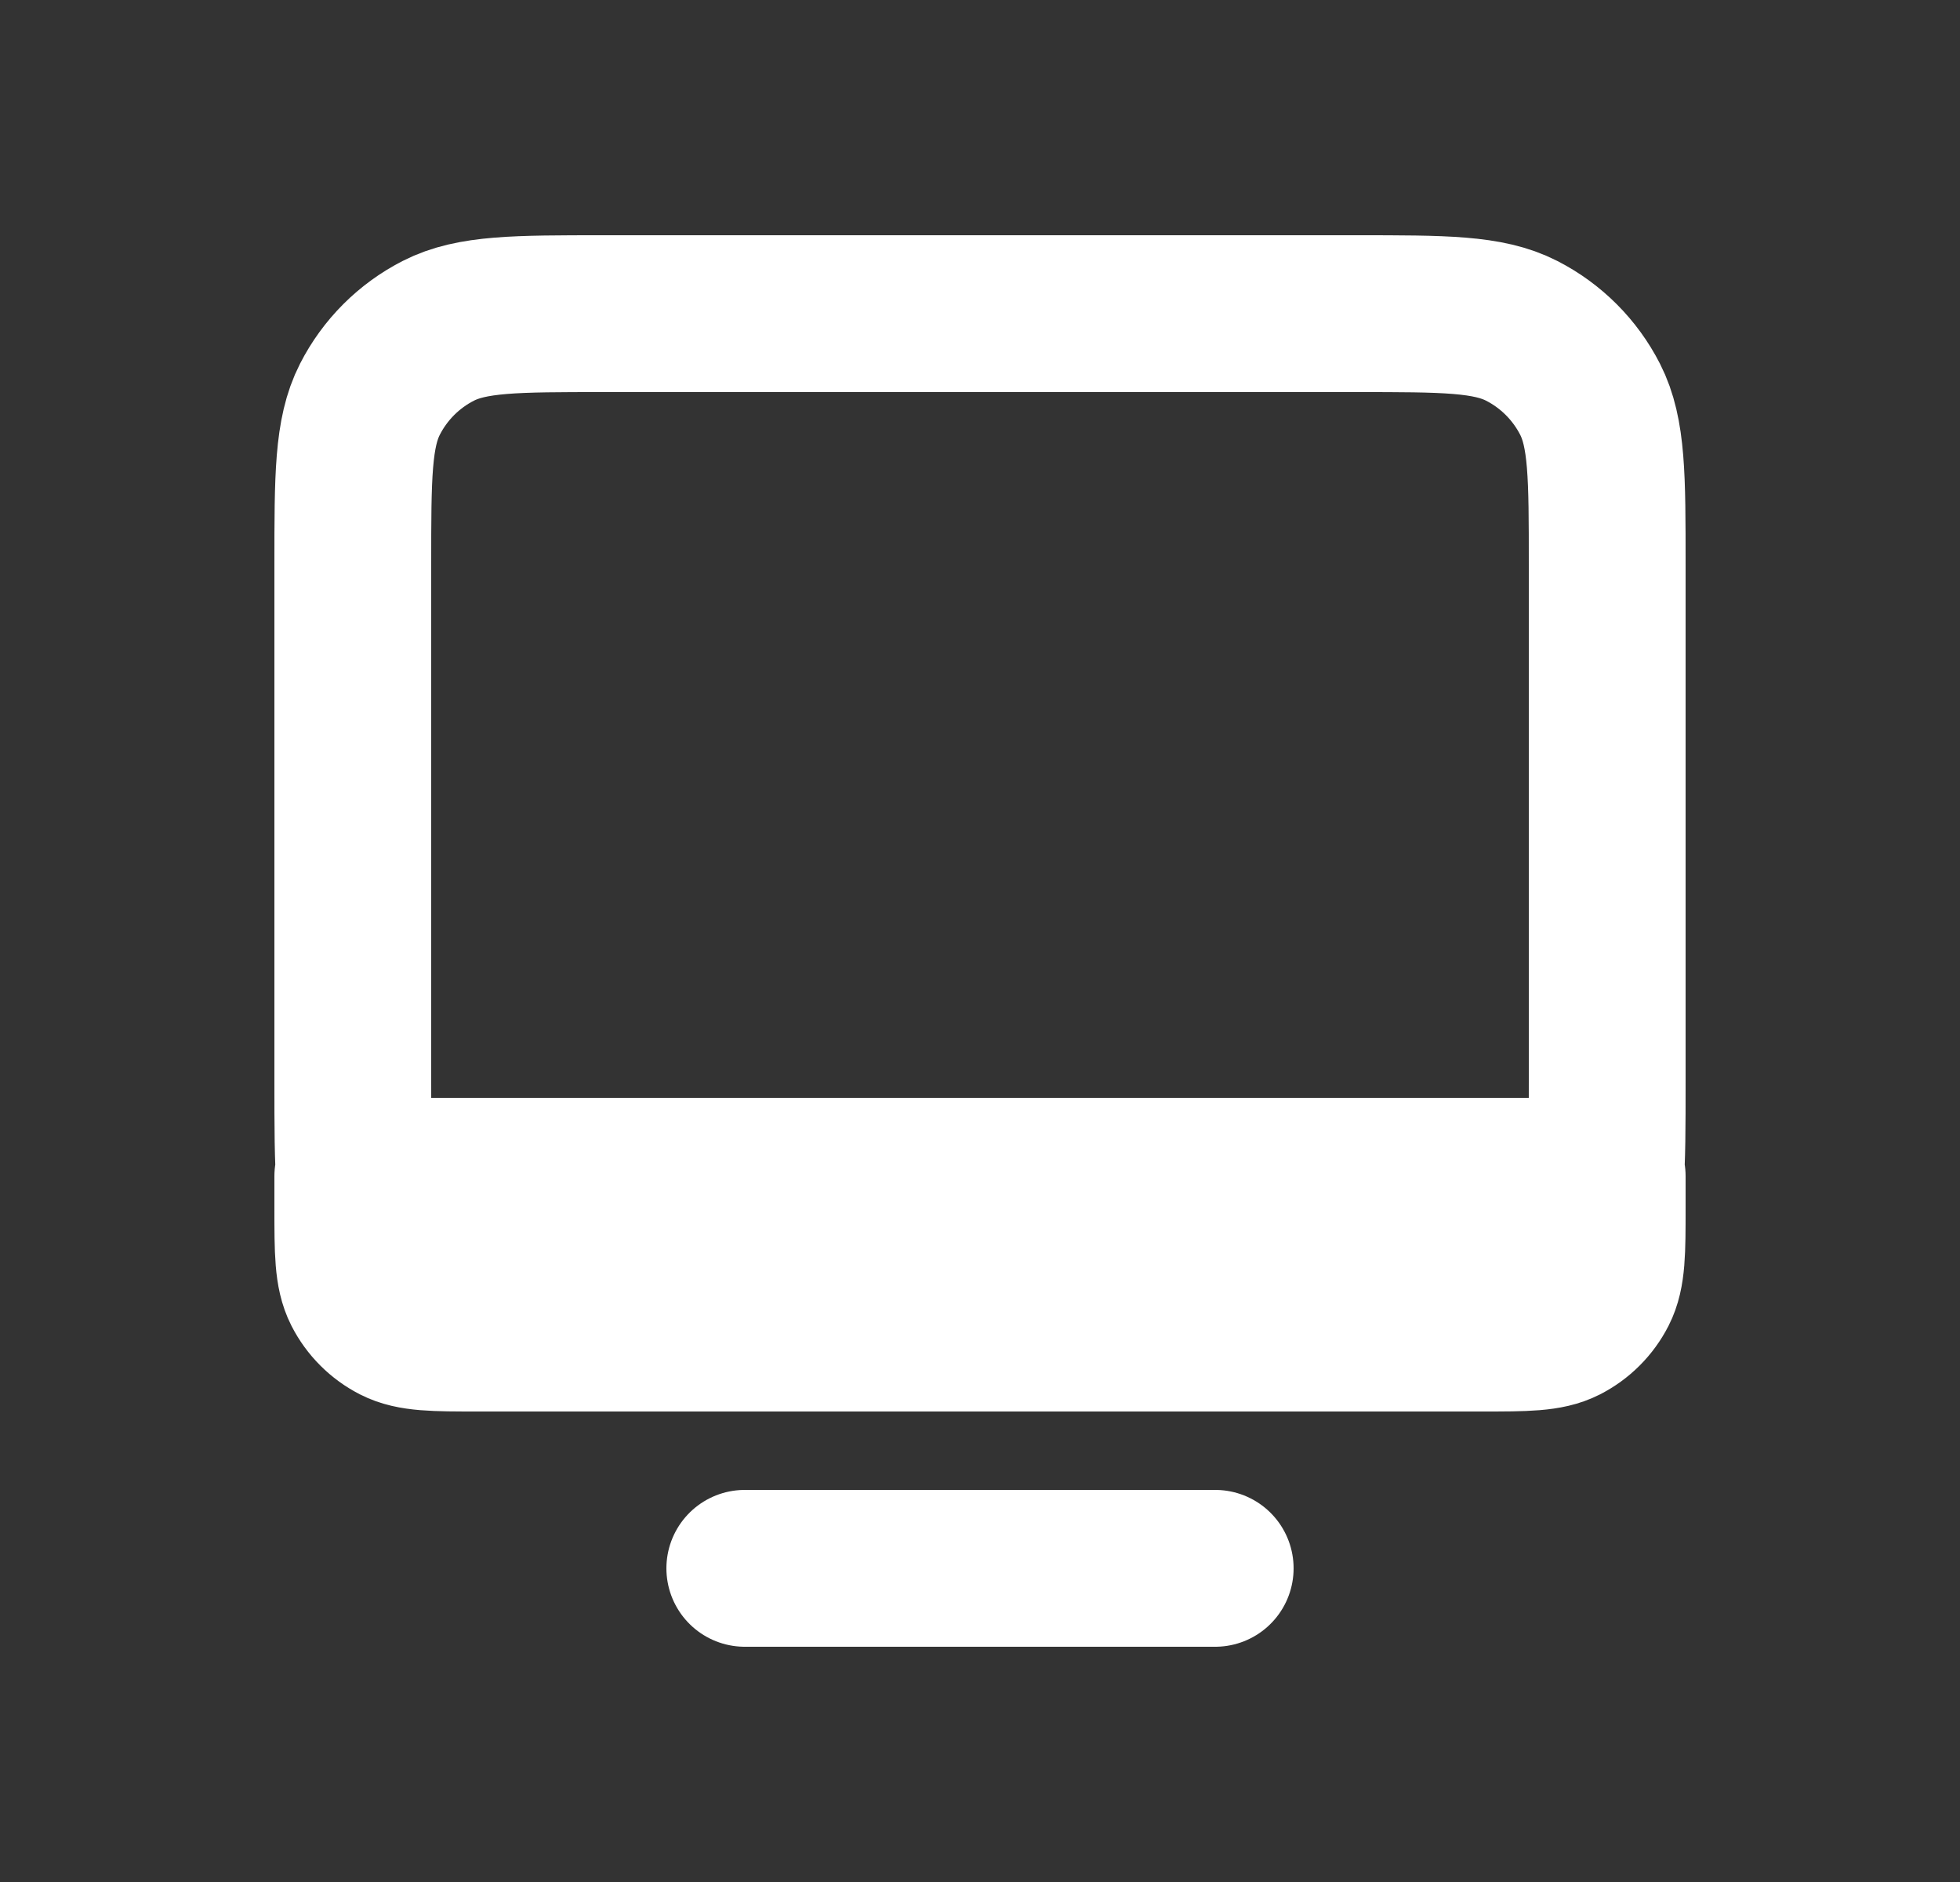 <svg width="25" height="24" viewBox="0 0 25 24" fill="none" xmlns="http://www.w3.org/2000/svg">
<rect x="0" y="0" width="25" height="24" fill="#333333" stroke="none"/>
<g id="System / Desktop">
<path id="Vector" d="M15.5 20H9.5M20.5 7.2V13.8C20.5 14.92 20.5 15.48 20.282 15.908C20.09 16.284 19.784 16.59 19.408 16.782C18.98 17 18.42 17 17.3 17H7.7C6.58 17 6.02 17 5.592 16.782C5.215 16.59 4.91 16.284 4.718 15.908C4.5 15.48 4.5 14.92 4.5 13.8V7.2C4.5 6.08 4.5 5.52 4.718 5.092C4.91 4.716 5.215 4.41 5.592 4.218C6.02 4 6.58 4 7.7 4H17.3C18.42 4 18.98 4 19.408 4.218C19.784 4.41 20.09 4.716 20.282 5.092C20.5 5.52 20.5 6.08 20.5 7.2ZM20.5 15V15.4C20.5 15.96 20.5 16.24 20.391 16.454C20.295 16.642 20.142 16.795 19.954 16.891C19.74 17 19.46 17 18.9 17H6.1C5.54 17 5.26 17 5.046 16.891C4.858 16.795 4.705 16.642 4.609 16.454C4.5 16.24 4.5 15.96 4.5 15.4V15H20.5Z" stroke="white" stroke-width="2" stroke-linecap="round" stroke-linejoin="round"/>
</g>
</svg>
